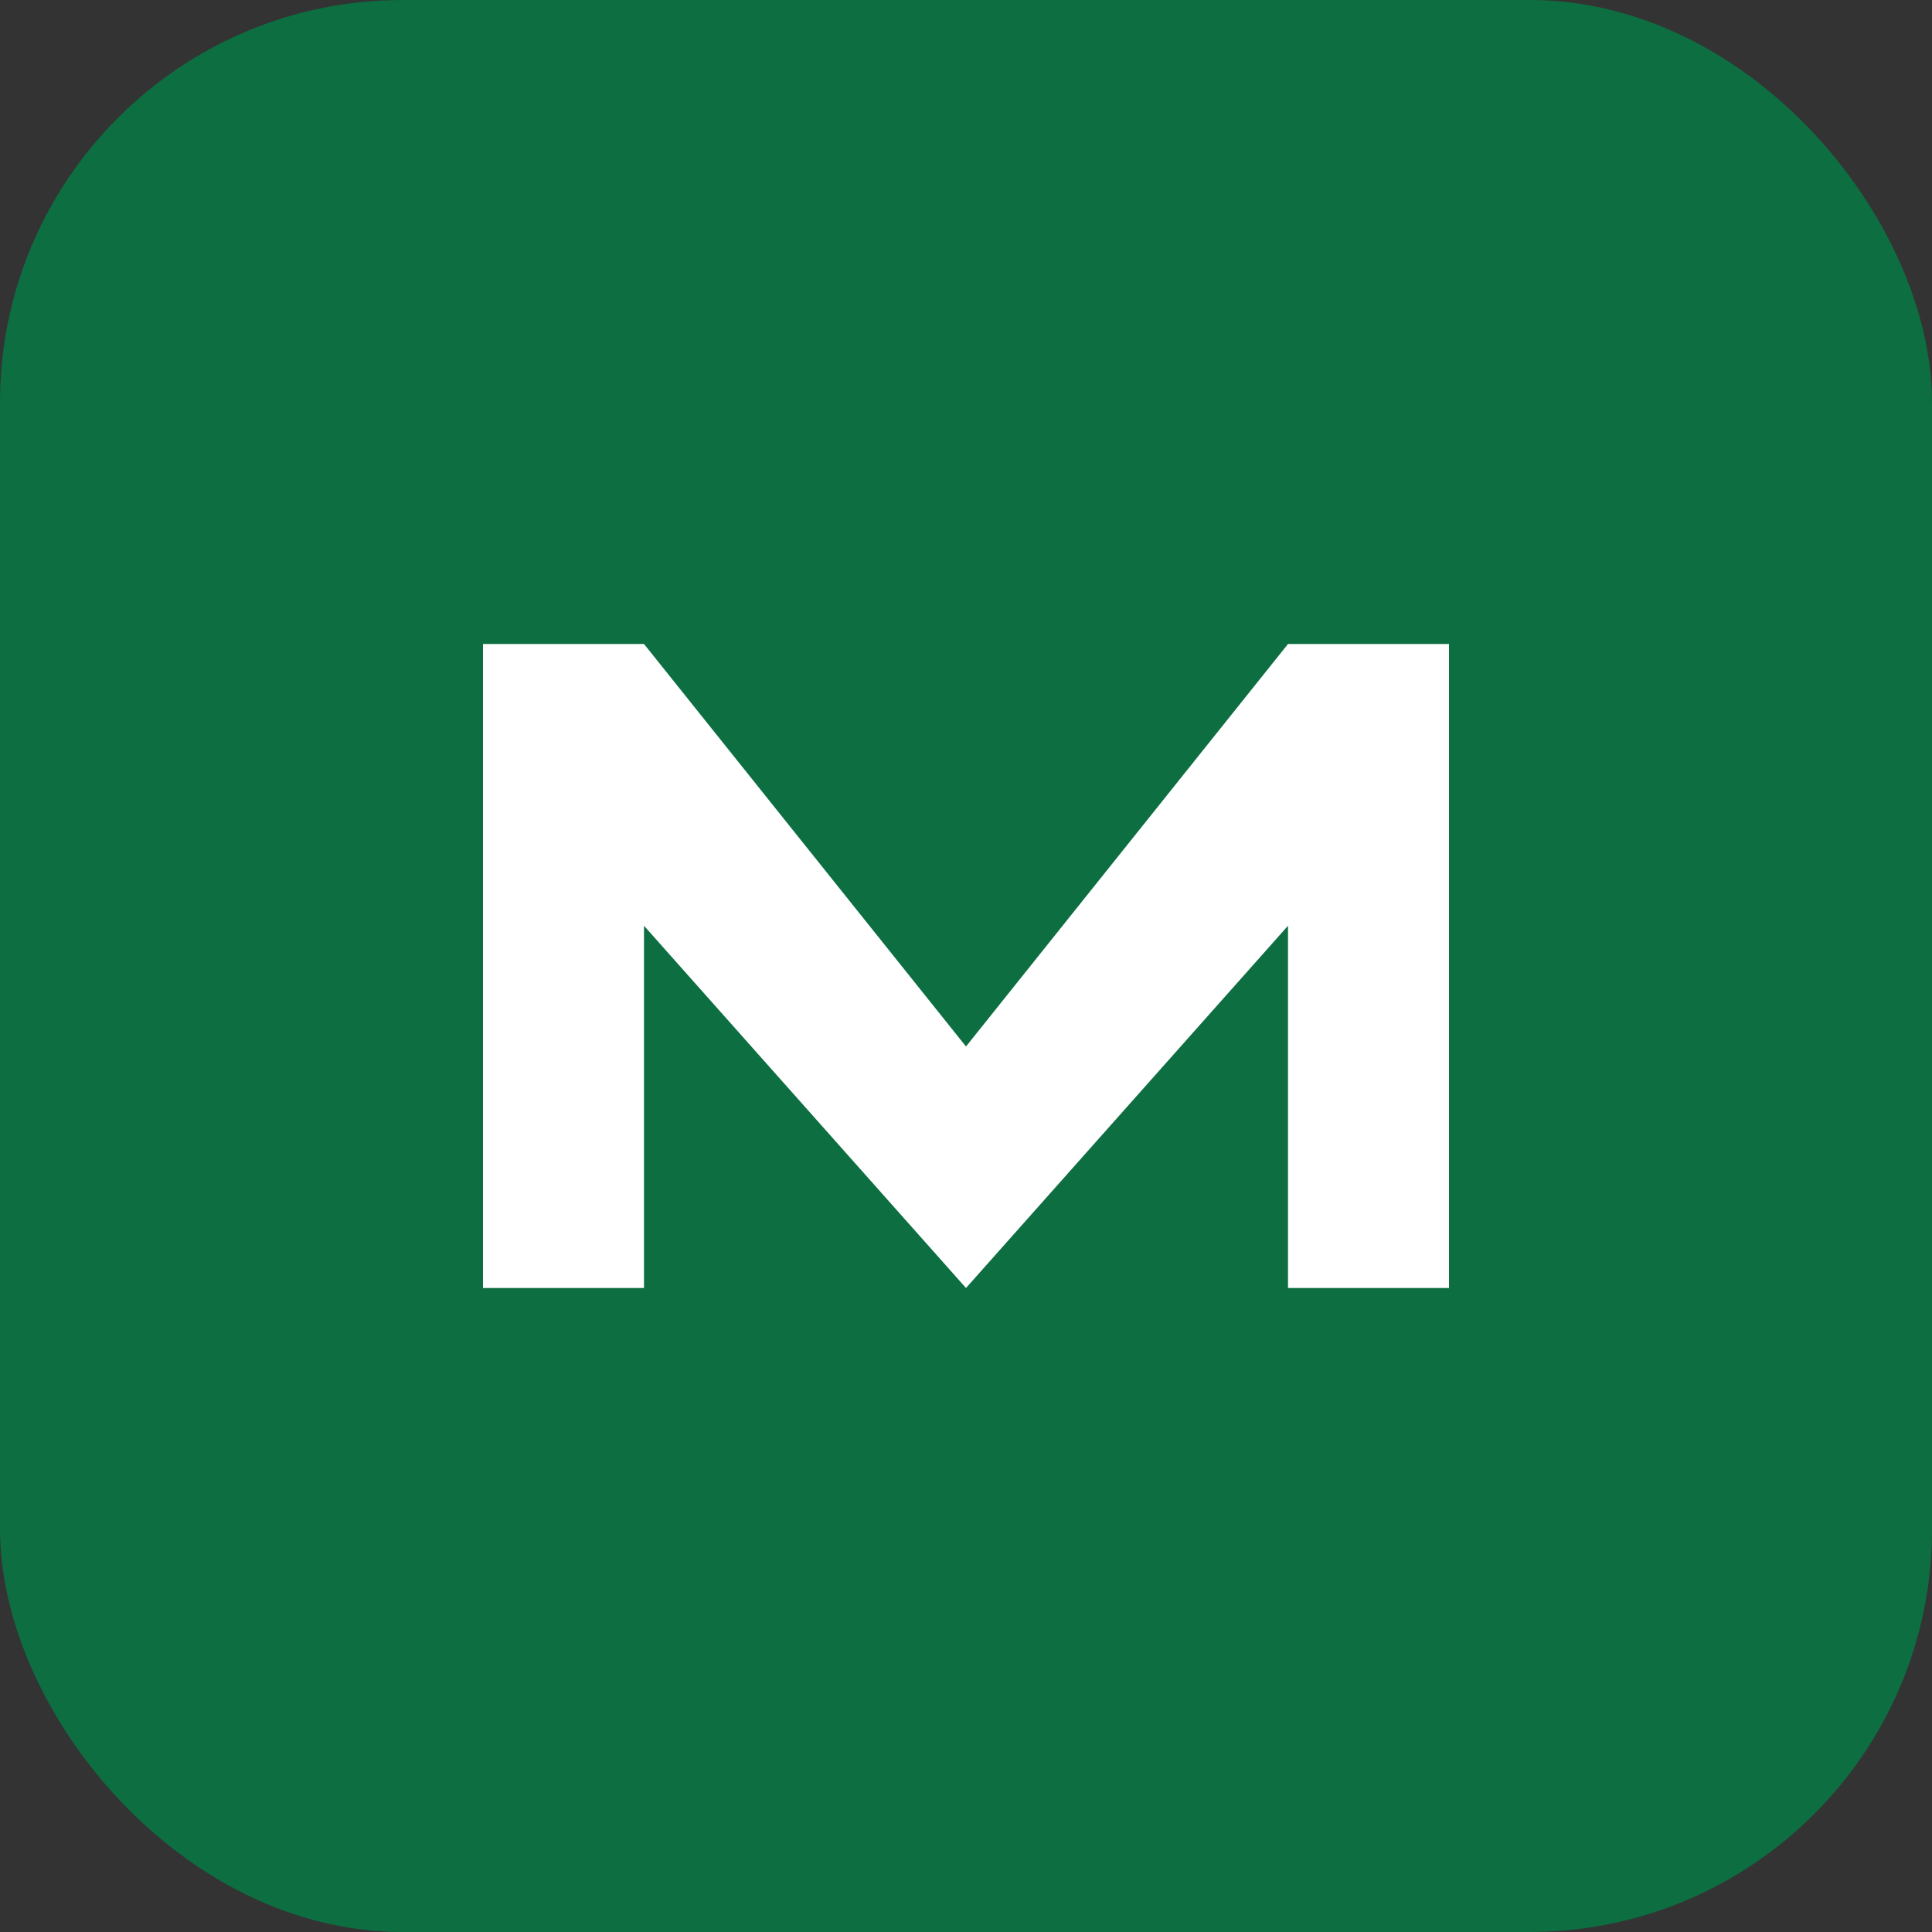 <svg xmlns="http://www.w3.org/2000/svg" width="96" height="96" viewBox="0 0 96 96" fill="none" role="img" aria-label="Site logo">
  <rect x="0" y="0" width="96" height="96" fill="#333333" stroke="none"/>
  <rect width="96" height="96" rx="20" fill="#0D6E41"/>
  <path d="M24 64V32h8l16 20 16-20h8v32h-8V46L48 64 32 46v18h-8z" fill="white"/>
</svg>